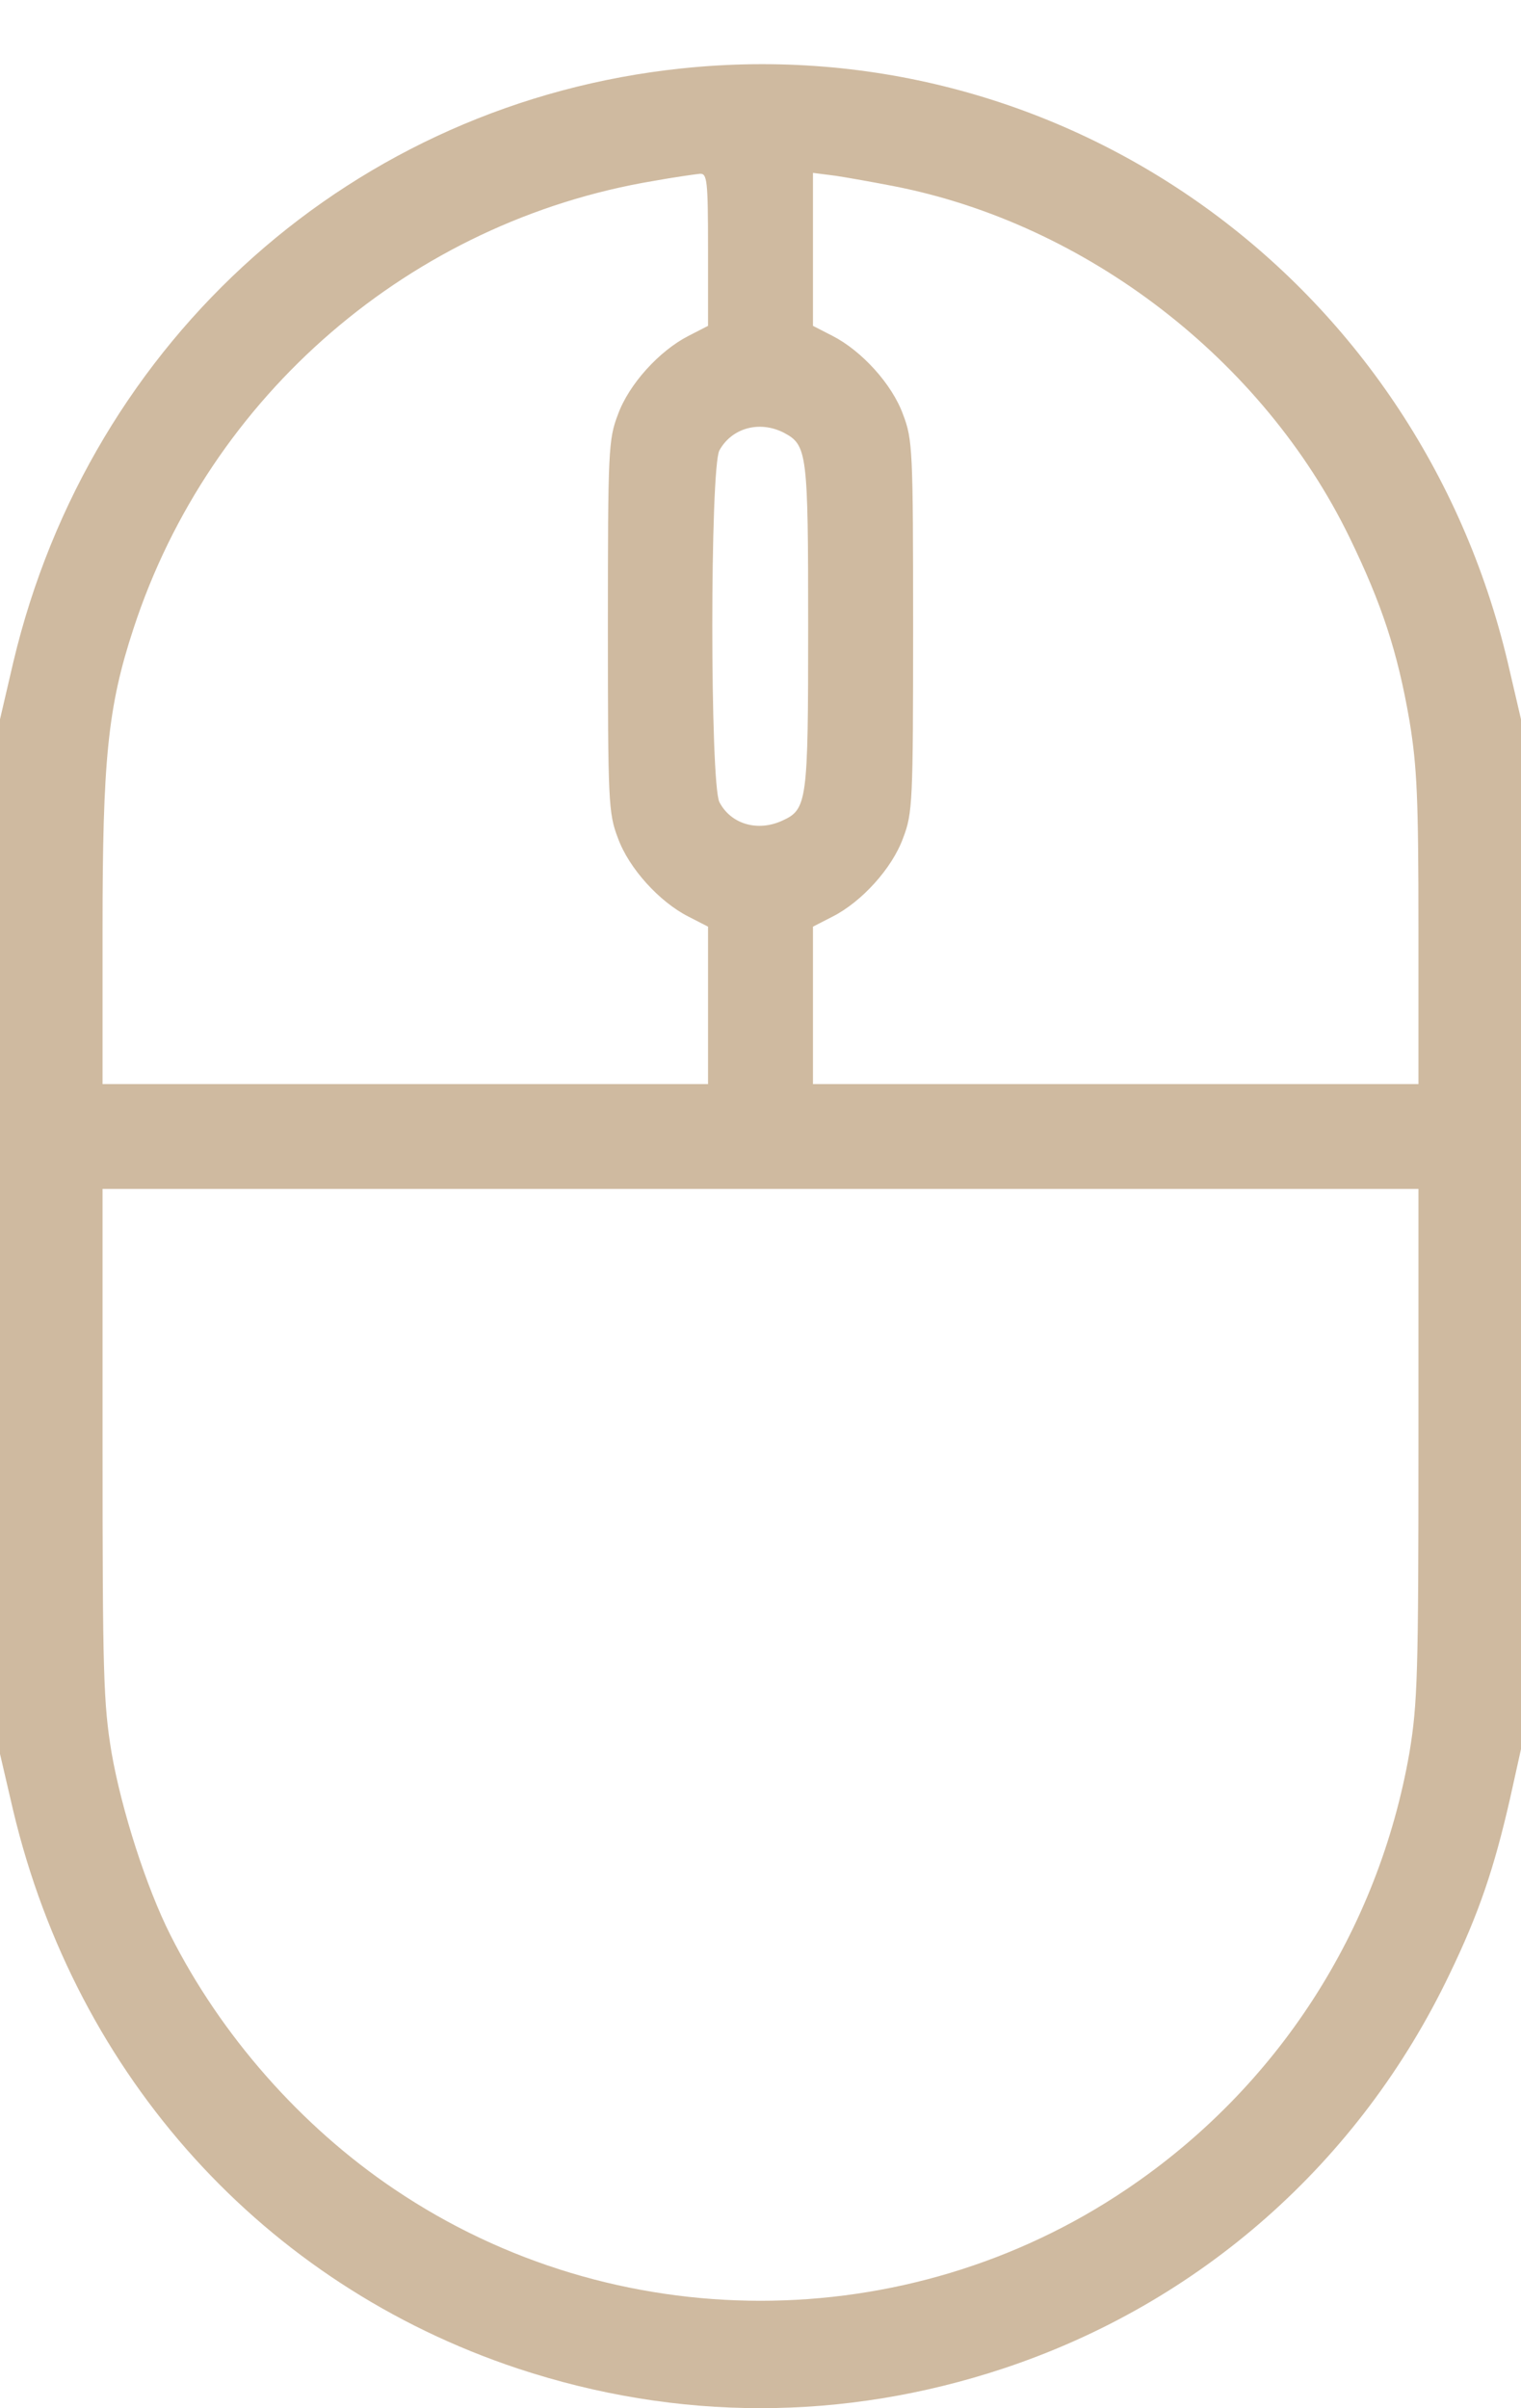 <?xml version="1.0" encoding="UTF-8"?> <svg xmlns="http://www.w3.org/2000/svg" width="12" height="19" viewBox="0 0 12 19" fill="none"><path d="M5.376 0.54C2.799 0.811 0.711 2.669 0.105 5.224L0 5.675V9.756V13.838L0.105 14.289C0.606 16.388 2.084 18.021 4.085 18.687C5.345 19.104 6.655 19.104 7.915 18.687C9.468 18.172 10.725 17.062 11.436 15.576C11.669 15.094 11.789 14.737 11.914 14.188L12 13.8V9.738V5.675L11.895 5.224C11.18 2.21 8.408 0.22 5.376 0.54ZM5.586 1.97V2.571L5.432 2.65C5.203 2.767 4.962 3.03 4.875 3.271C4.8 3.467 4.796 3.553 4.796 4.941C4.796 6.329 4.8 6.416 4.875 6.612C4.962 6.852 5.203 7.116 5.432 7.232L5.586 7.311V7.932V8.553H3.197H0.809V7.334C0.809 5.995 0.85 5.577 1.053 4.96C1.655 3.117 3.243 1.748 5.154 1.428C5.319 1.398 5.485 1.375 5.522 1.371C5.579 1.368 5.586 1.42 5.586 1.97ZM7.053 1.469C8.573 1.766 9.965 2.839 10.646 4.238C10.902 4.765 11.026 5.141 11.12 5.686C11.18 6.051 11.191 6.296 11.191 7.334V8.553H8.803H6.414V7.932V7.311L6.568 7.232C6.797 7.116 7.038 6.852 7.125 6.612C7.2 6.416 7.204 6.329 7.204 4.941C7.204 3.553 7.2 3.467 7.125 3.271C7.038 3.03 6.797 2.767 6.568 2.65L6.414 2.571V1.966V1.364L6.594 1.387C6.692 1.402 6.899 1.439 7.053 1.469ZM6.184 3.414C6.369 3.512 6.376 3.568 6.376 4.945C6.376 6.333 6.369 6.386 6.169 6.476C5.977 6.563 5.767 6.503 5.676 6.329C5.601 6.183 5.601 3.689 5.676 3.553C5.774 3.376 5.992 3.316 6.184 3.414ZM11.191 11.389C11.191 13.206 11.184 13.439 11.12 13.827C10.875 15.233 10.078 16.471 8.889 17.272C7.151 18.446 4.849 18.446 3.111 17.272C2.374 16.776 1.742 16.057 1.343 15.264C1.155 14.891 0.959 14.282 0.88 13.827C0.816 13.439 0.809 13.206 0.809 11.389V9.38H6H11.191V11.389Z" fill="#CFBAA0"></path></svg> 